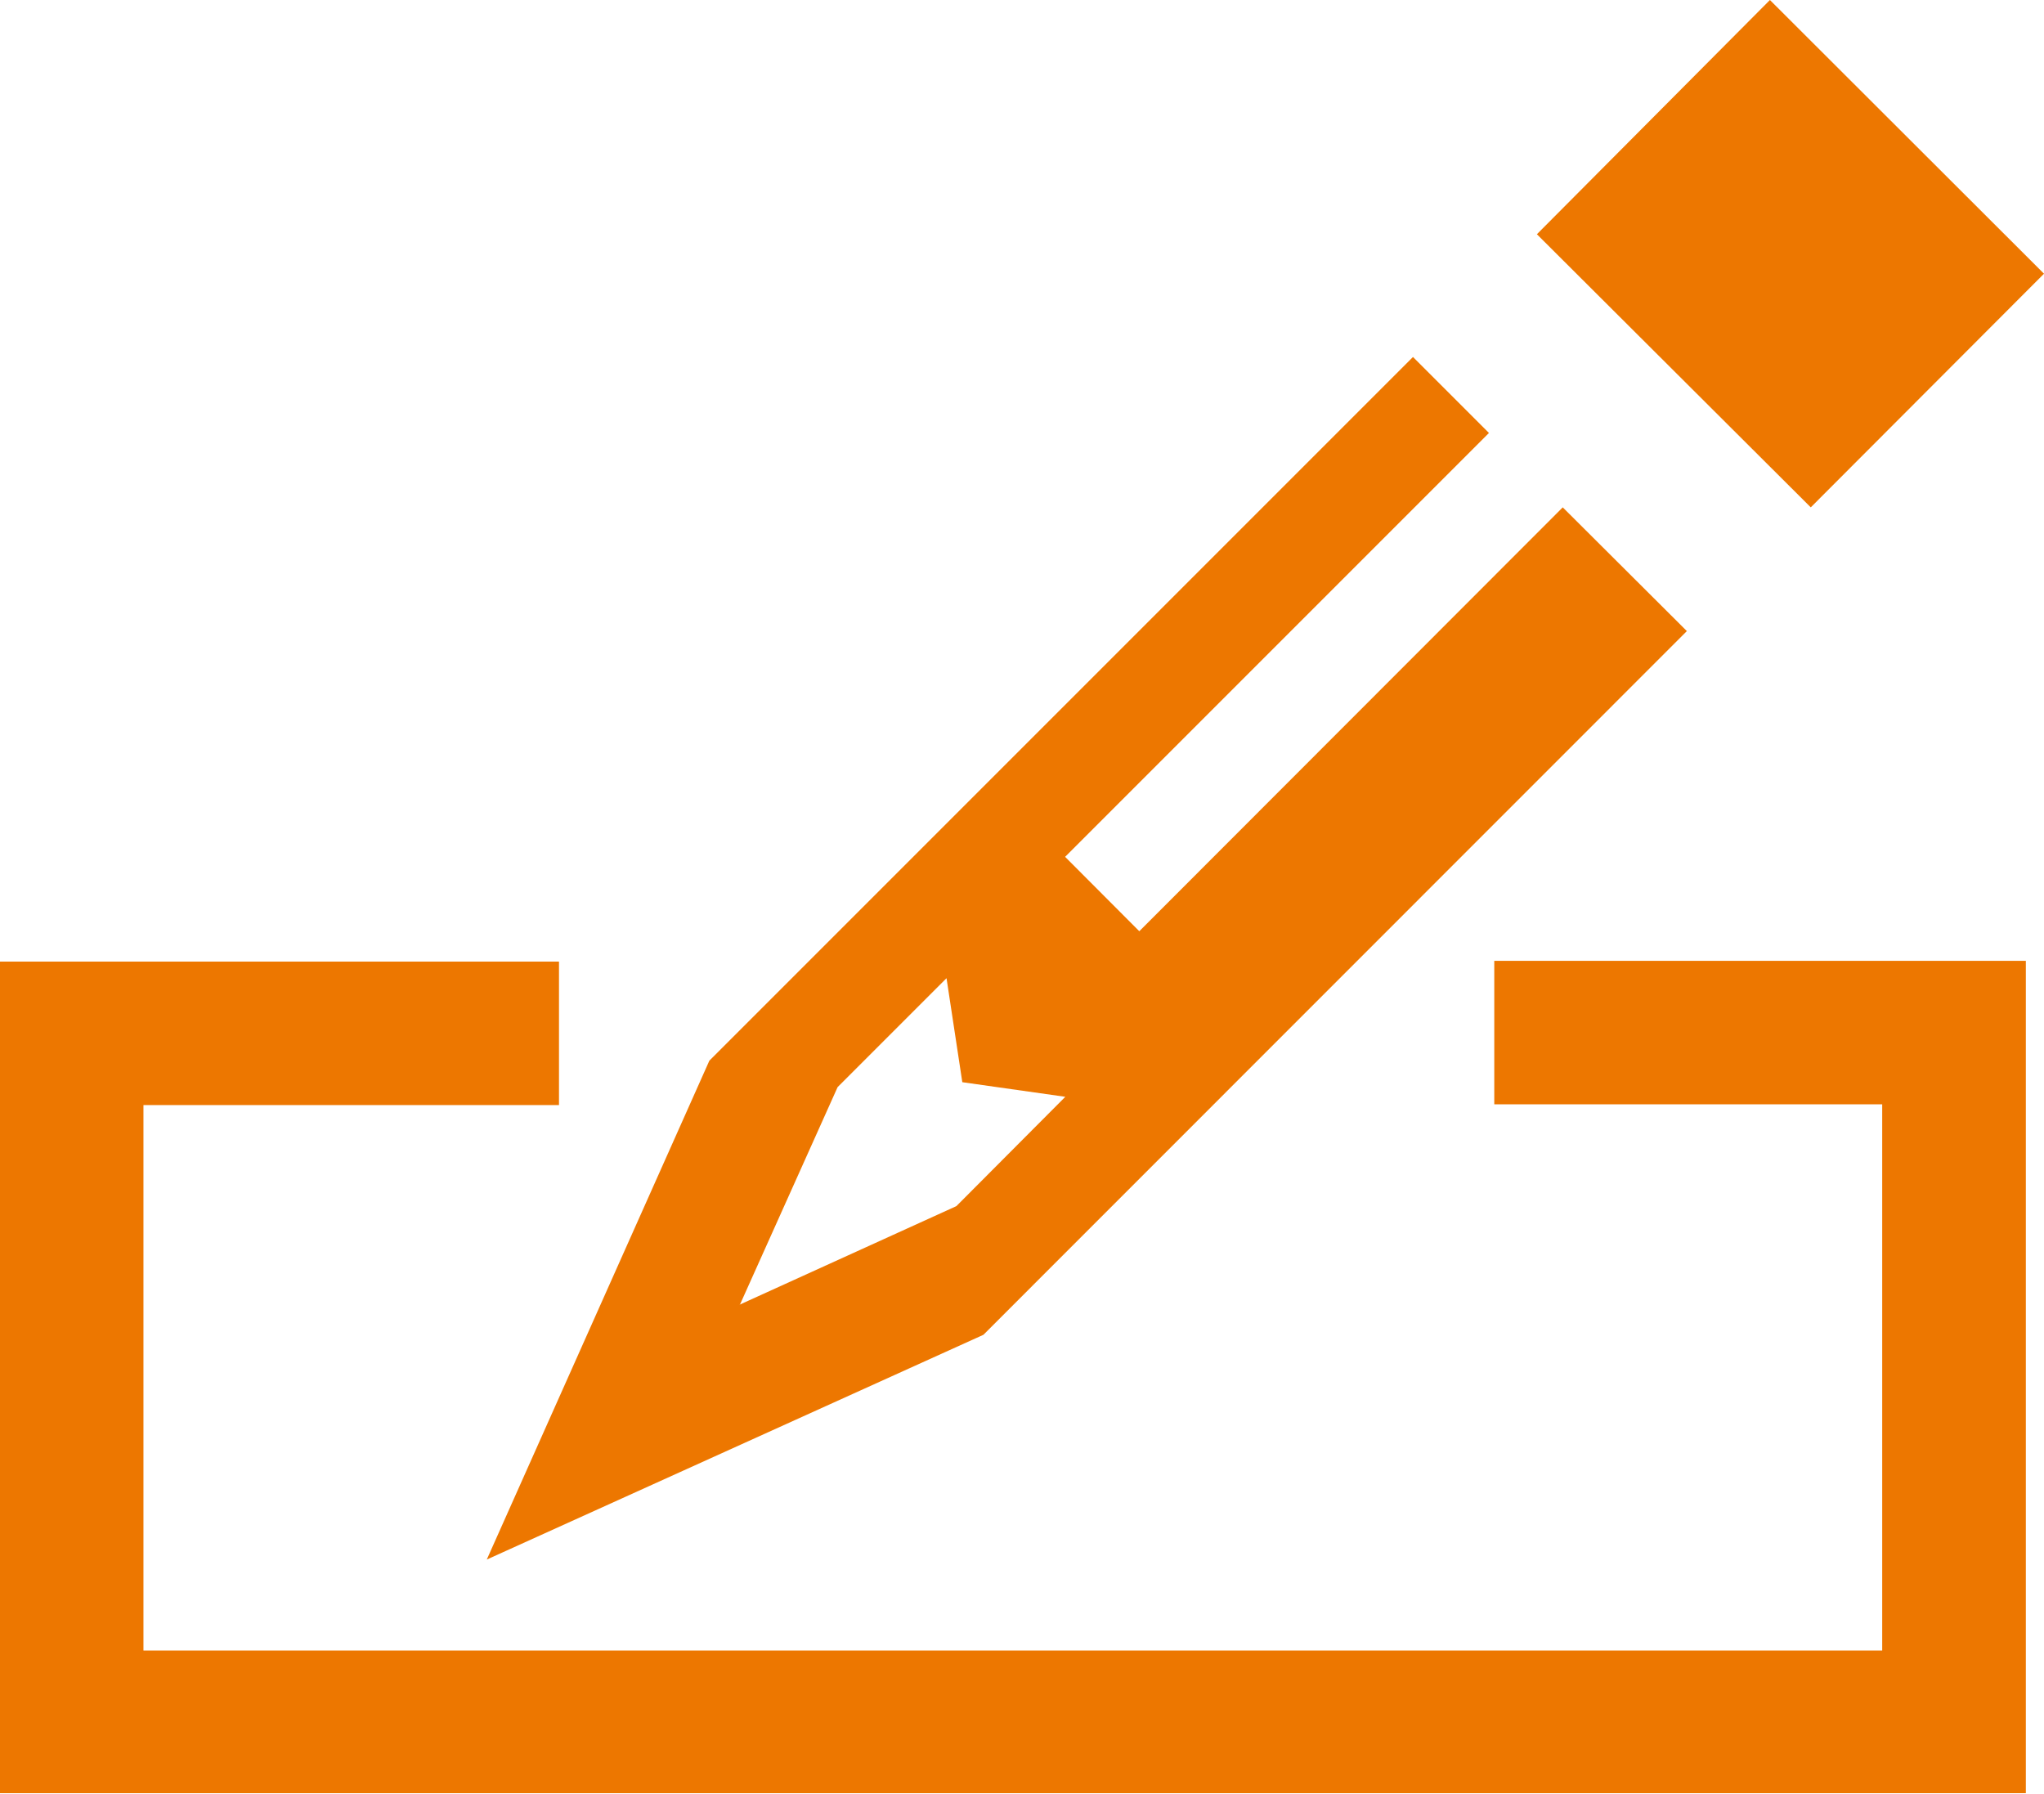 <svg xmlns="http://www.w3.org/2000/svg" viewBox="0 0 103.59 90.91"><defs><style>.cls-1{fill:#ed7700;}</style></defs><g id="レイヤー_2" data-name="レイヤー 2"><g id="Web_Browser" data-name="Web Browser"><path class="cls-1" d="M1.6,91.24V50.66H28.33v5.67H7.27V85.57H97V56.33H77.33V50.66h25.34V91.24Zm35.82-35.9,35-35,2.72,2.72L53.65,44.55l4.89,4.9L80,28l5.13,5.14-35,35L27.06,78.57Zm5.16.45L36.71,68.86l13-5.92,6.76-6.77-6.22-.88L49.33,49ZM79.82,13,90.5,2.26,103.26,15,92.57,25.7Z" transform="translate(-0.8 -1.13)"/><path class="cls-1" d="M90.5,3.4,102.13,15l-9.56,9.55L81,13,90.5,3.4M72.41,21.49,74,23.07,53.65,43.42l-1.13,1.13,1.13,1.13,3.76,3.77,1.13,1.13,1.13-1.13L80,29.1l4,4L49.71,67.43,28.65,77,38.09,55.8,72.41,21.49m-37.3,49L39,68.72l11-5,.26-.12.21-.2,5.53-5.54,2.26-2.26L55,55.16,51,54.58l-.61-4.09-.48-3.14-2.24,2.24-5.53,5.53-.2.21-.12.27-4.94,11-1.74,3.87m66.76-19v39H2.4v-39H27.53v4.07H6.47V86.37H97.79V55.53H78.13V51.46h23.74M90.5,1.13,78.69,13,92.57,26.84,104.39,15,90.5,1.13ZM72.41,19.22,36.75,54.88,25.47,80.16,50.64,68.77,86.29,33.11,80,26.84,58.54,48.32l-3.76-3.77L76.26,23.07l-3.85-3.85Zm-34.1,48,4.94-11,5.52-5.52.8,5.27,5.22.74-5.52,5.54-11,5Zm65.16-17.4H76.53v7.27H96.19V84.77H8.07V57.13H29.13V49.86H.8V92H103.47V49.86Z" transform="translate(-0.8 -1.13)"/></g></g></svg>